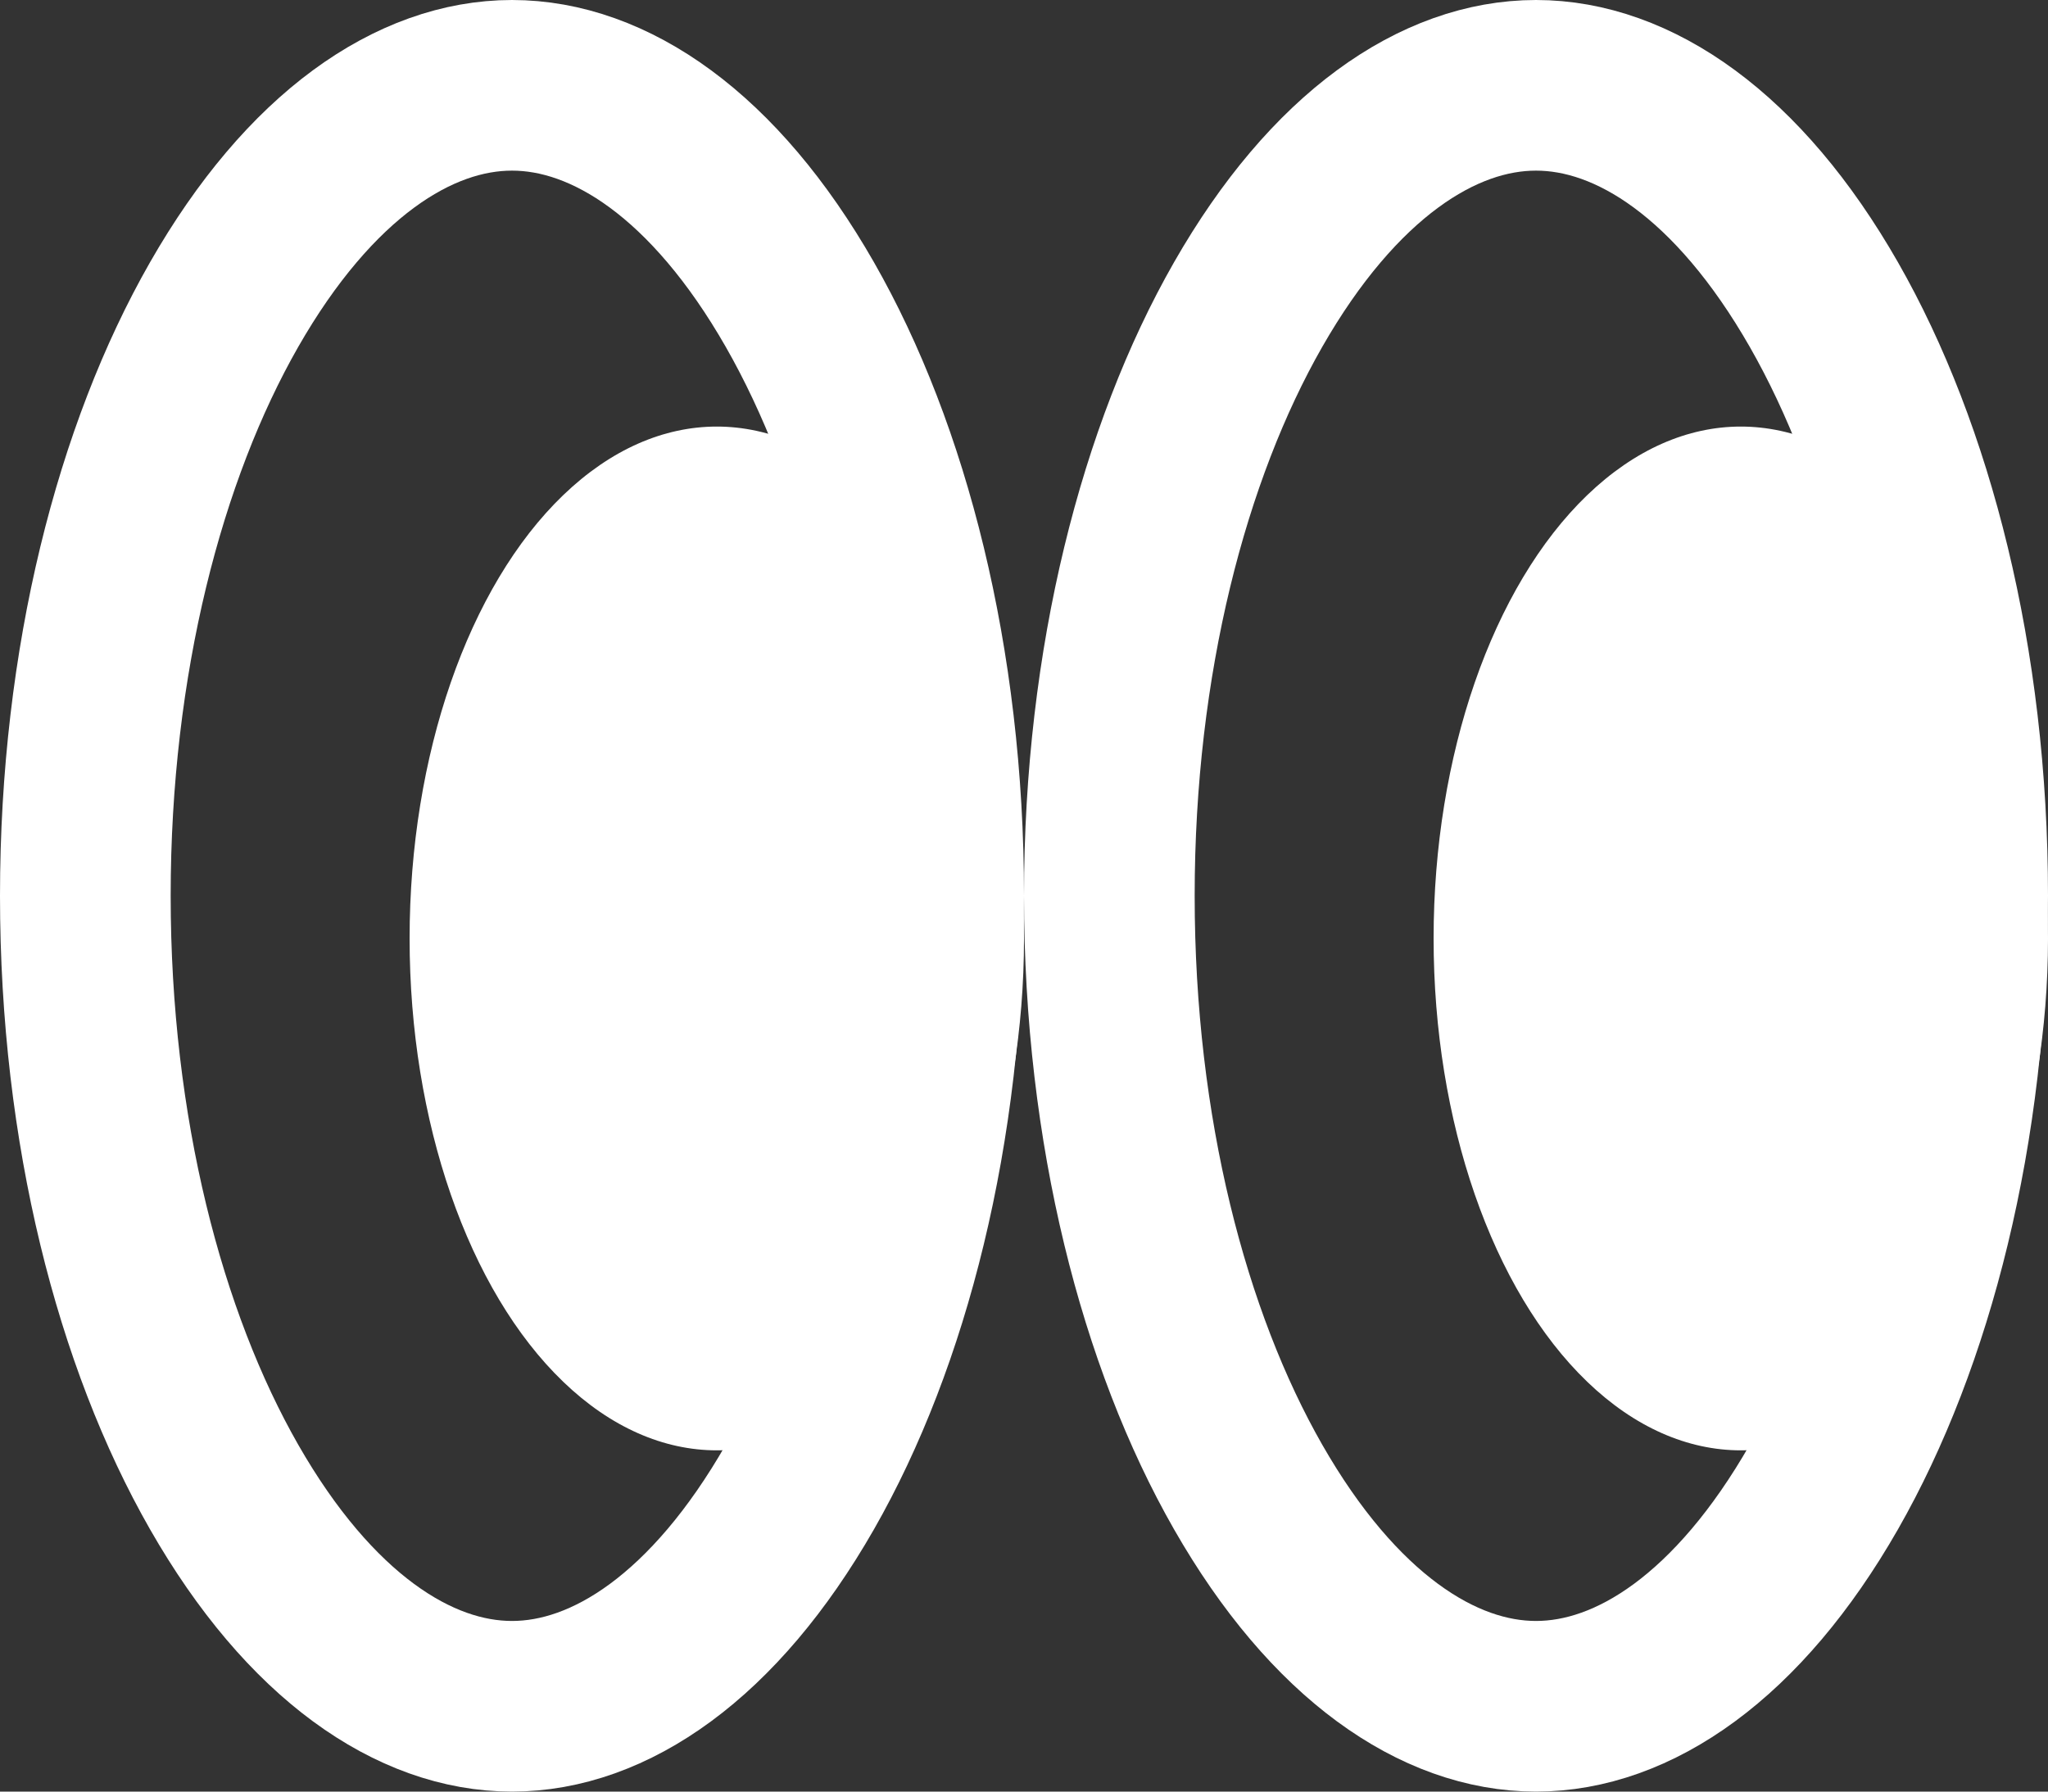 <?xml version="1.0" encoding="UTF-8"?> <svg xmlns="http://www.w3.org/2000/svg" width="24" height="21" viewBox="0 0 24 21" fill="none"><rect x="0" y="0" width="24" height="21" fill="#333333" stroke="none"/><path d="M6 1C7.143 1 8.373 1.82 9.374 3.571C10.359 5.295 11 7.742 11 10.5C11 13.258 10.359 15.705 9.374 17.429C8.373 19.18 7.143 20 6 20C4.857 20 3.627 19.18 2.626 17.429C1.641 15.705 1 13.258 1 10.5C1 7.742 1.641 5.295 2.626 3.571C3.627 1.82 4.857 1 6 1Z" stroke="white" stroke-width="2"></path><path d="M18 1C19.143 1 20.373 1.82 21.374 3.571C22.359 5.295 23 7.742 23 10.5C23 13.258 22.359 15.705 21.374 17.429C20.373 19.18 19.143 20 18 20C16.857 20 15.627 19.18 14.626 17.429C13.641 15.705 13 13.258 13 10.5C13 7.742 13.641 5.295 14.626 3.571C15.627 1.82 16.857 1 18 1Z" stroke="white" stroke-width="2"></path><ellipse cx="8.4" cy="11" rx="3.6" ry="6" fill="white"></ellipse><ellipse cx="20.4" cy="11" rx="3.6" ry="6" fill="white"></ellipse></svg> 
